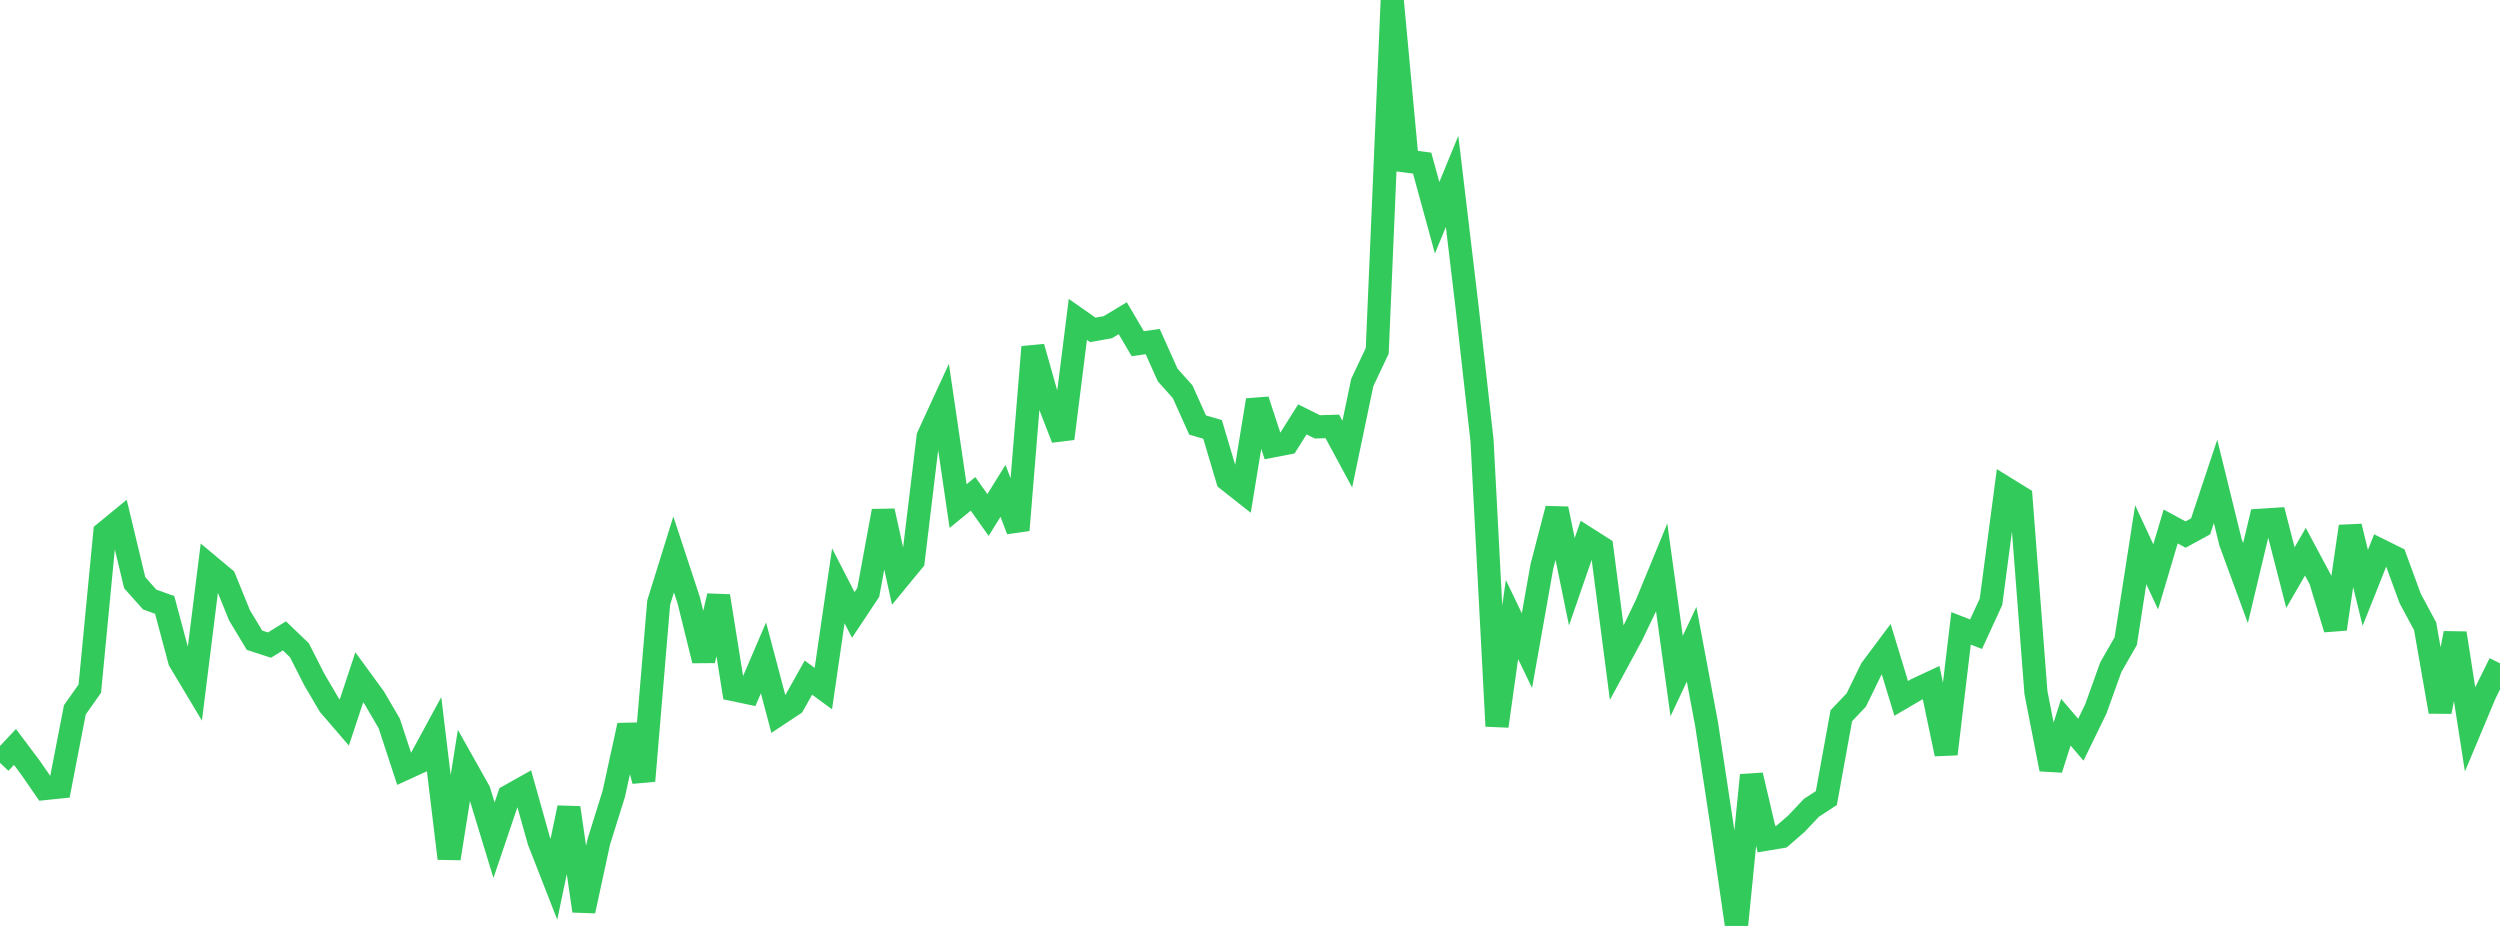 <?xml version="1.0" standalone="no"?>
<!DOCTYPE svg PUBLIC "-//W3C//DTD SVG 1.1//EN" "http://www.w3.org/Graphics/SVG/1.1/DTD/svg11.dtd">

<svg width="135" height="50" viewBox="0 0 135 50" preserveAspectRatio="none" 
  xmlns="http://www.w3.org/2000/svg"
  xmlns:xlink="http://www.w3.org/1999/xlink">


<polyline points="0.0, 41.195 0.808, 40.336 1.617, 41.412 2.425, 42.58 3.234, 42.497 4.042, 38.331 4.85, 37.186 5.659, 28.766 6.467, 28.103 7.275, 31.468 8.084, 32.375 8.892, 32.665 9.701, 35.687 10.509, 37.037 11.317, 30.563 12.126, 31.238 12.934, 33.227 13.743, 34.572 14.551, 34.835 15.359, 34.337 16.168, 35.113 16.976, 36.702 17.784, 38.077 18.593, 39.016 19.401, 36.573 20.21, 37.681 21.018, 39.064 21.826, 41.524 22.635, 41.154 23.443, 39.664 24.251, 46.357 25.06, 41.281 25.868, 42.718 26.677, 45.372 27.485, 42.986 28.293, 42.532 29.102, 45.411 29.91, 47.48 30.719, 43.62 31.527, 49.19 32.335, 45.455 33.144, 42.869 33.952, 39.171 34.76, 42.166 35.569, 32.538 36.377, 29.939 37.186, 32.397 37.994, 35.667 38.802, 32.185 39.611, 37.241 40.419, 37.411 41.228, 35.523 42.036, 38.573 42.844, 38.038 43.653, 36.592 44.461, 37.184 45.269, 31.634 46.078, 33.207 46.886, 31.99 47.695, 27.594 48.503, 31.266 49.311, 30.285 50.12, 23.574 50.928, 21.819 51.737, 27.328 52.545, 26.669 53.353, 27.809 54.162, 26.506 54.97, 28.627 55.778, 18.739 56.587, 21.599 57.395, 23.682 58.204, 17.248 59.012, 17.813 59.82, 17.67 60.629, 17.182 61.437, 18.557 62.246, 18.446 63.054, 20.25 63.862, 21.153 64.671, 22.952 65.479, 23.188 66.287, 25.905 67.096, 26.543 67.904, 21.608 68.713, 24.081 69.521, 23.926 70.329, 22.647 71.138, 23.05 71.946, 23.026 72.754, 24.522 73.563, 20.654 74.371, 18.945 75.18, 0.0 75.988, 8.703 76.796, 8.808 77.605, 11.759 78.413, 9.795 79.222, 16.582 80.03, 23.798 80.838, 39.21 81.647, 33.453 82.455, 35.135 83.263, 30.583 84.072, 27.475 84.88, 31.415 85.689, 29.072 86.497, 29.585 87.305, 35.796 88.114, 34.298 88.922, 32.615 89.731, 30.647 90.539, 36.506 91.347, 34.789 92.156, 39.105 92.964, 44.426 93.772, 50.0 94.581, 41.861 95.389, 45.314 96.198, 45.179 97.006, 44.481 97.814, 43.624 98.623, 43.096 99.431, 38.65 100.24, 37.797 101.048, 36.138 101.856, 35.056 102.665, 37.712 103.473, 37.238 104.281, 36.861 105.09, 40.715 105.898, 33.931 106.707, 34.248 107.515, 32.494 108.323, 26.371 109.132, 26.871 109.94, 37.393 110.749, 41.537 111.557, 38.998 112.365, 39.945 113.174, 38.283 113.982, 36.032 114.79, 34.621 115.599, 29.415 116.407, 31.152 117.216, 28.43 118.024, 28.866 118.832, 28.425 119.641, 25.997 120.449, 29.286 121.257, 31.488 122.066, 28.095 122.874, 28.043 123.683, 31.19 124.491, 29.793 125.299, 31.304 126.108, 33.965 126.916, 28.428 127.725, 31.745 128.533, 29.713 129.341, 30.113 130.15, 32.317 130.958, 33.821 131.766, 38.432 132.575, 34.193 133.383, 39.382 134.192, 37.453 135.0, 35.818" fill="none" stroke="#32ca5b" stroke-width="1.25"/>

</svg>